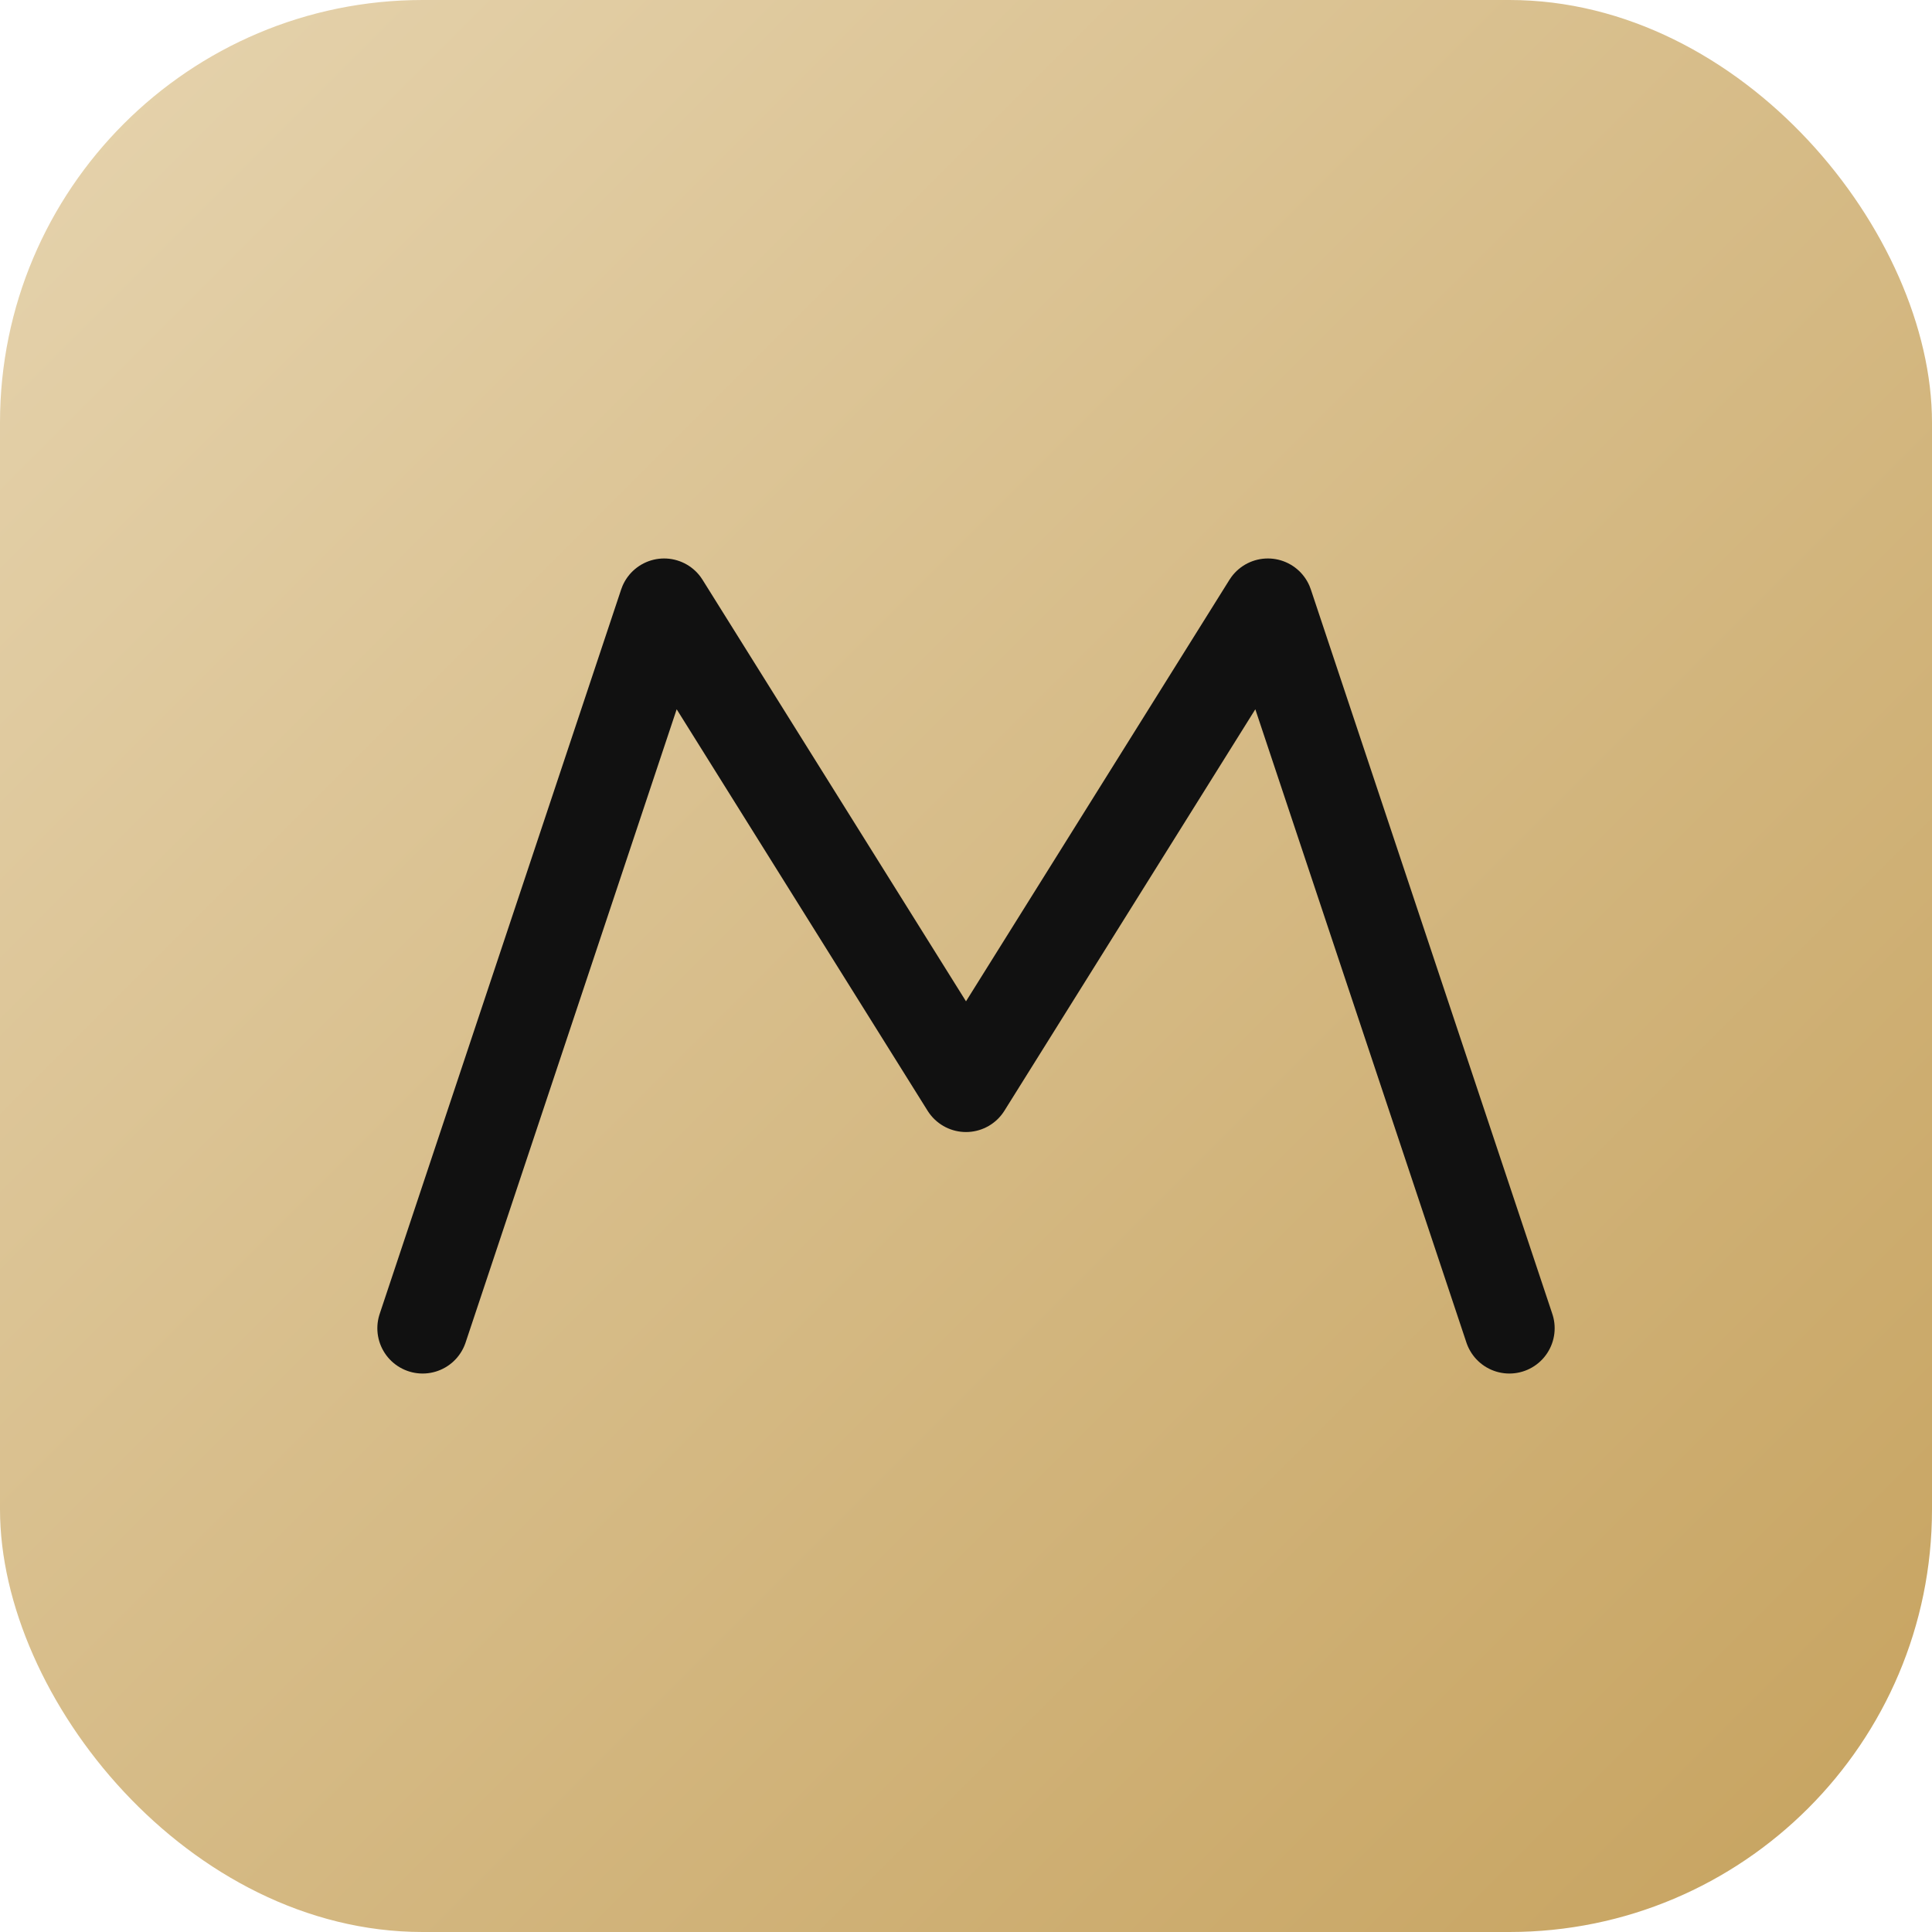 <svg xmlns="http://www.w3.org/2000/svg" width="64" height="64" role="img" aria-label="MPV">
  <defs><linearGradient id="g" x1="0" x2="1" y1="0" y2="1">
    <stop offset="0" stop-color="#E6D4AF"/><stop offset="1" stop-color="#C6A25E"/></linearGradient></defs>
  <rect width="64" height="64" rx="14" fill="url(#g)"/>
  <path d="M14 44 L22 20 L32 36 L42 20 L50 44" stroke="#111" stroke-width="3" fill="none" stroke-linecap="round" stroke-linejoin="round"/>
</svg>
